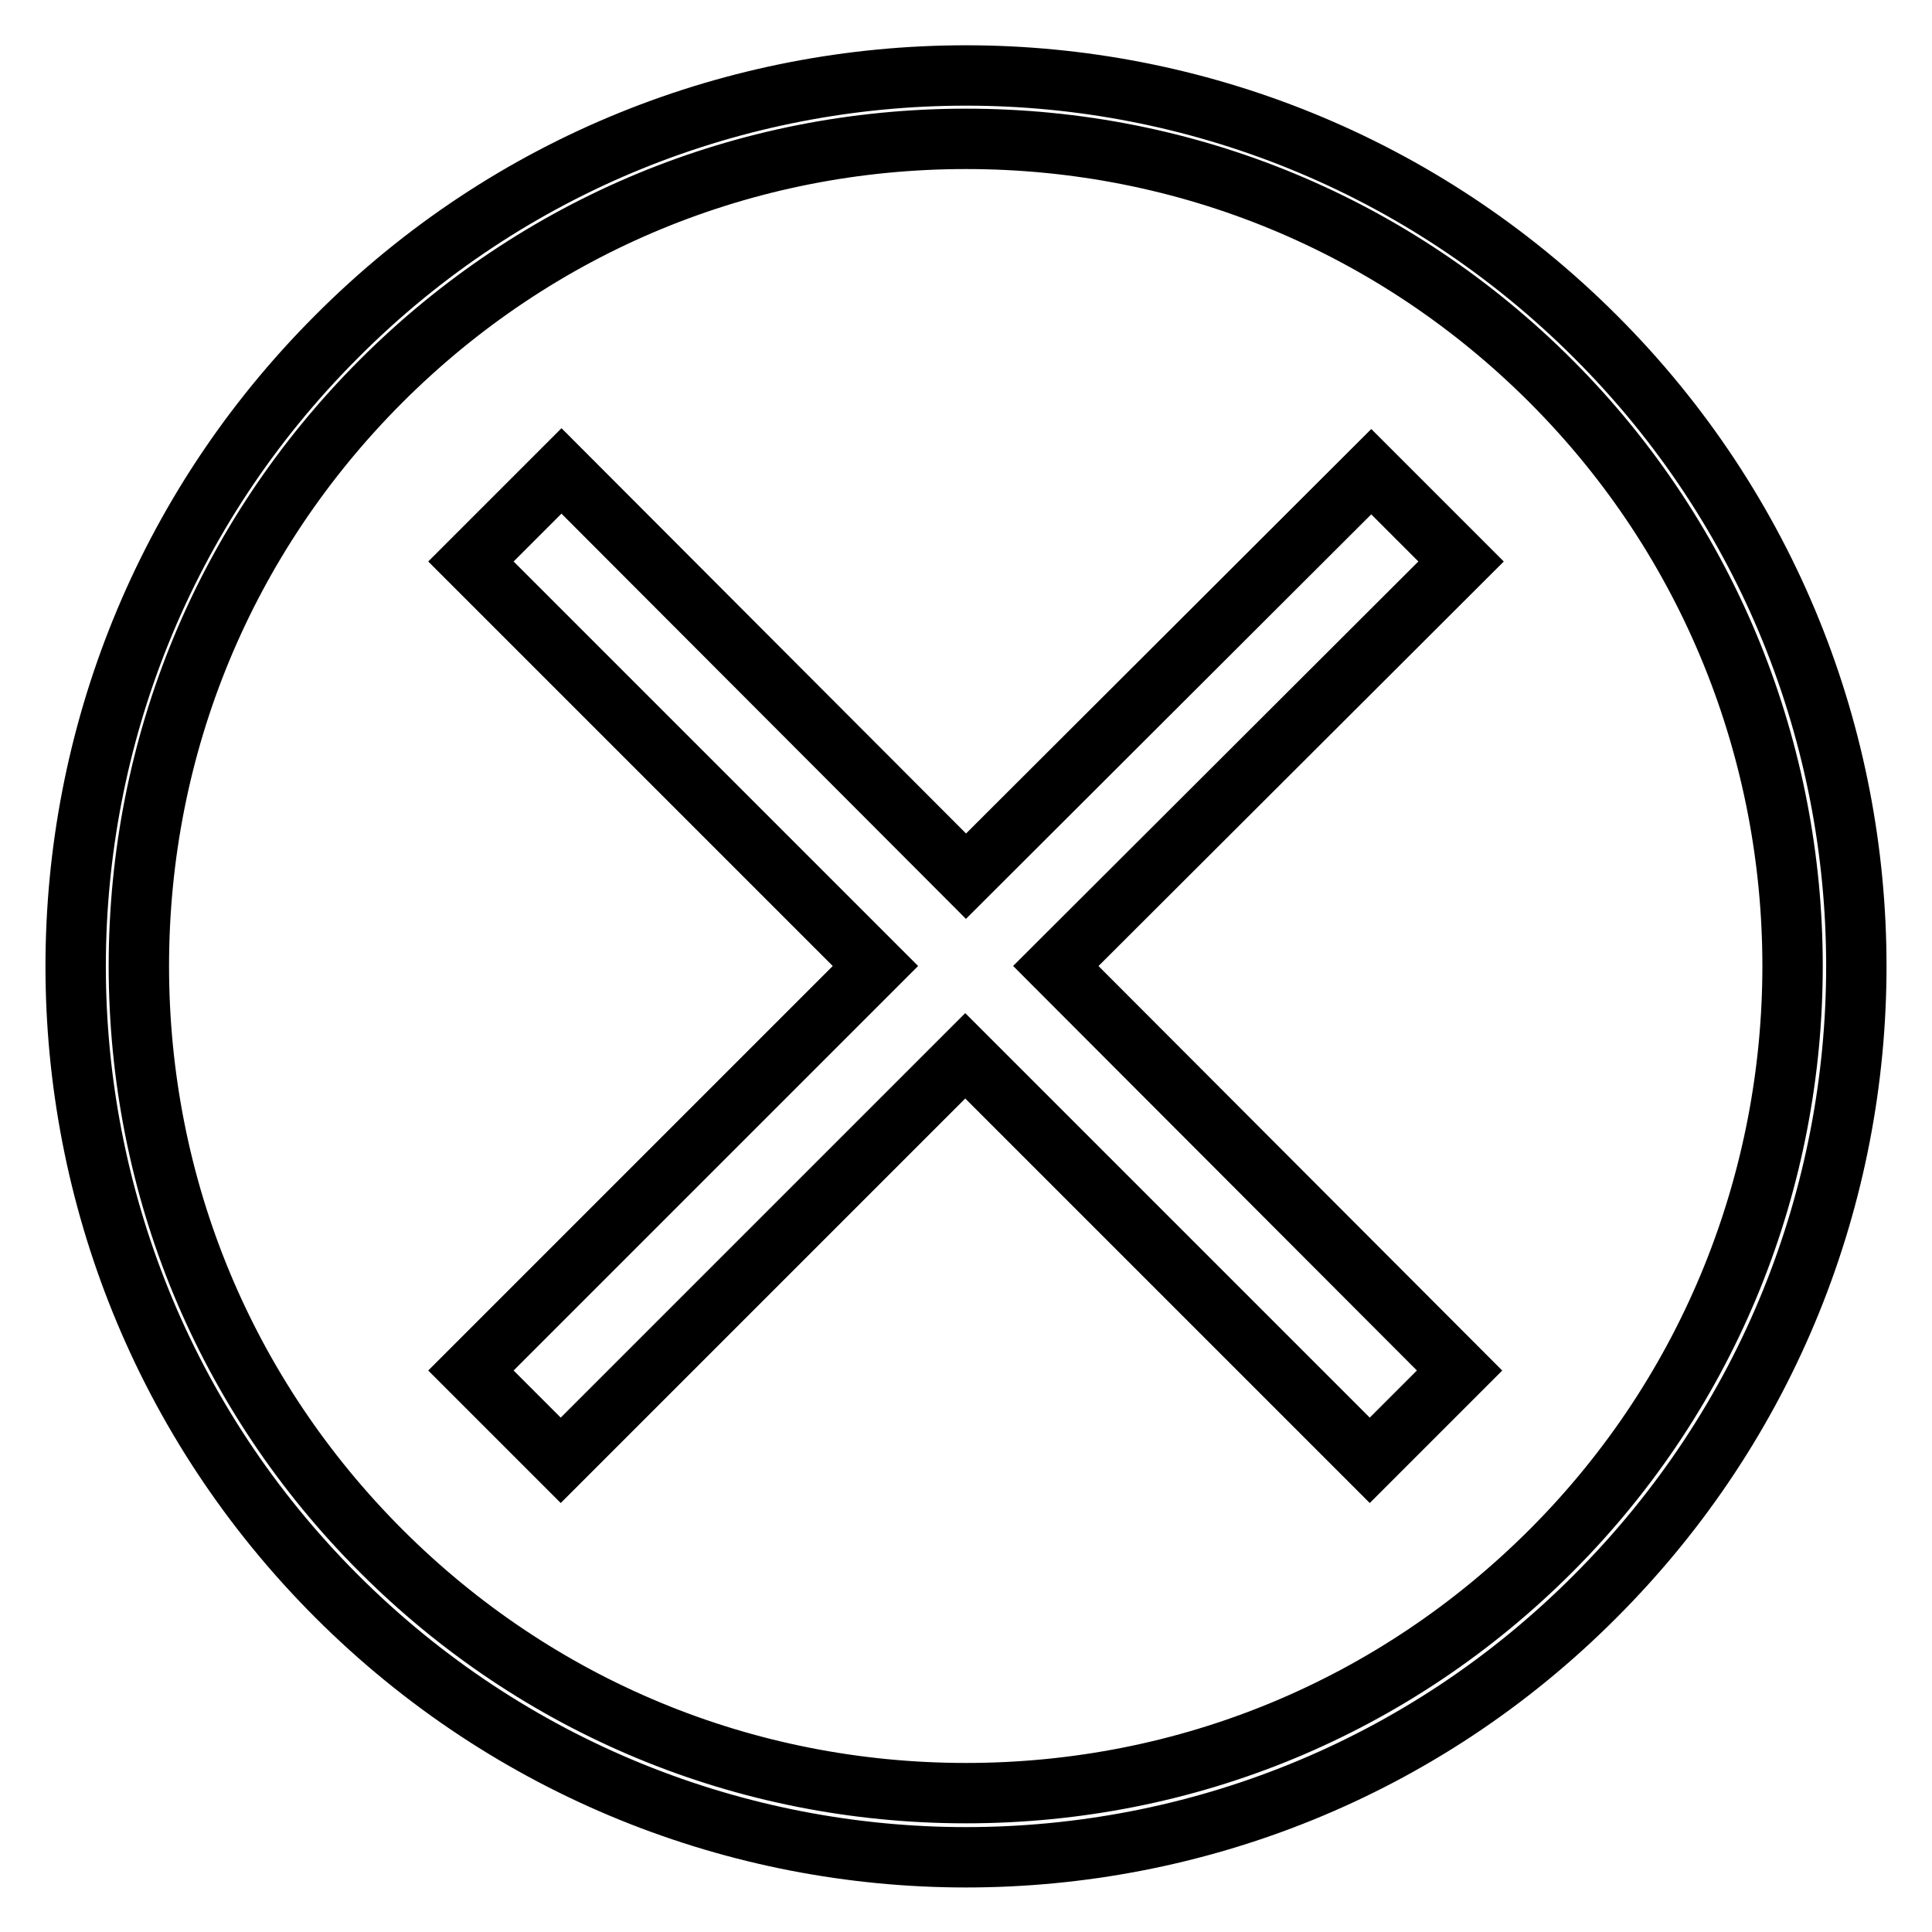 <?xml version="1.0" encoding="utf-8"?>
<!-- Svg Vector Icons : http://www.onlinewebfonts.com/icon -->
<!DOCTYPE svg PUBLIC "-//W3C//DTD SVG 1.1//EN" "http://www.w3.org/Graphics/SVG/1.1/DTD/svg11.dtd">
<svg version="1.1" xmlns="http://www.w3.org/2000/svg" xmlns:xlink="http://www.w3.org/1999/xlink" x="0px" y="0px" viewBox="0 0 256 256" enable-background="new 0 0 256 256" xml:space="preserve">
<g> <path stroke-width="8" fill-opacity="0" stroke="#000000"  d="M211.4,44.6c-23-23-53.2-34.6-83.4-34.6c-30.2,0-60.4,11.5-83.4,34.6c-46.1,46.1-46.1,120.8,0,166.9 c23,23,53.2,34.6,83.4,34.6c30.2,0,60.4-11.5,83.4-34.6C257.5,165.4,257.5,90.6,211.4,44.6z M205.5,205.5 c-20.7,20.7-48.2,32.1-77.5,32.1c-29.3,0-56.8-11.4-77.5-32.1c-20.7-20.7-32.1-48.2-32.1-77.5c0-29.3,11.4-56.8,32.1-77.5 C71.2,29.8,98.7,18.4,128,18.4c29.3,0,56.8,11.4,77.5,32.1C248.2,93.2,248.2,162.8,205.5,205.5z M193.6,74.4l-11.9-11.9L128,116.1 L74.4,62.4L62.4,74.4l53.6,53.6l-53.6,53.6l11.9,11.9l53.6-53.6l53.6,53.6l11.9-11.9L139.9,128L193.6,74.4z"/></g>
</svg>